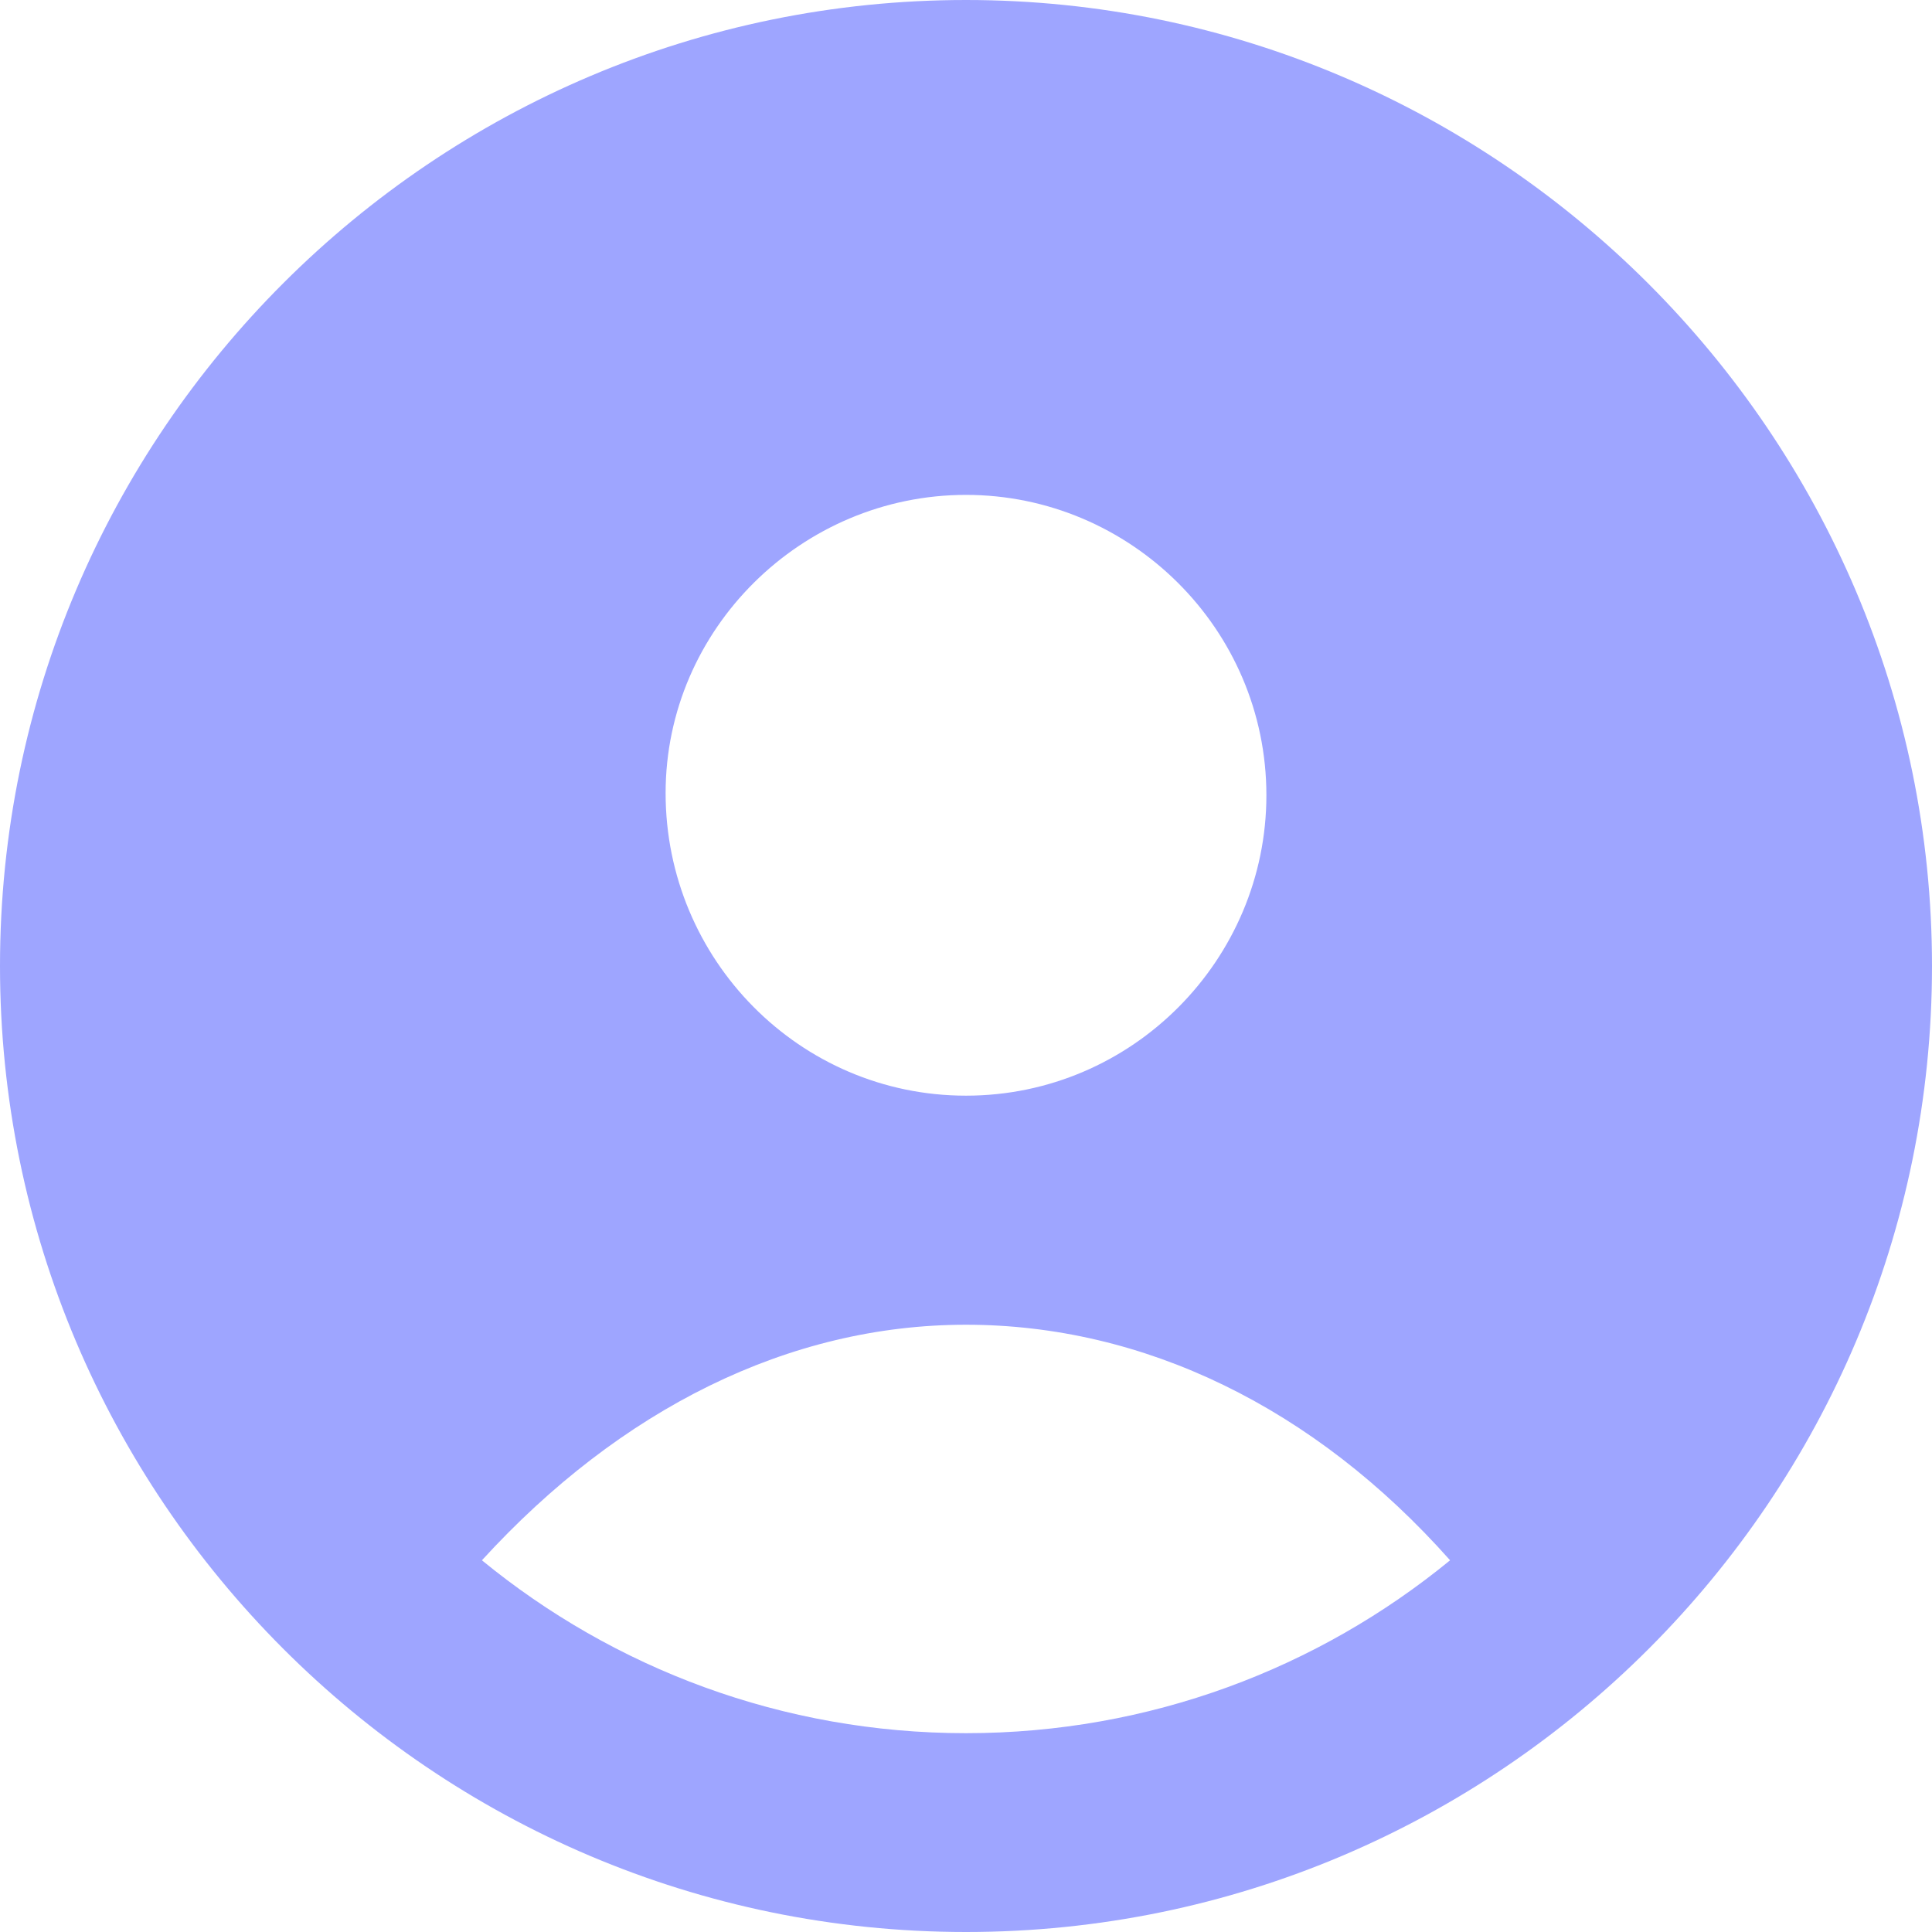 <svg xmlns="http://www.w3.org/2000/svg" xml:space="preserve" style="enable-background:new 0 0 457.728 457.728" viewBox="0 0 457.728 457.728"><path d="M228.864 0C102.912 0 0 102.4 0 228.864c0 125.952 102.4 228.864 228.864 228.864s228.864-102.912 228.864-228.864S354.816 0 228.864 0zm0 117.248c38.912 0 71.168 31.744 71.168 71.168 0 38.912-31.744 71.168-71.168 71.168s-71.168-32.256-71.168-71.68c0-38.912 32.256-70.656 71.168-70.656zm0 293.376c-43.52 0-83.456-15.36-114.688-40.96 32.768-35.84 72.704-55.808 114.688-55.808s82.432 19.456 114.688 55.808c-31.232 25.6-71.168 40.96-114.688 40.96z" style="fill:#9ea5ff"/></svg>